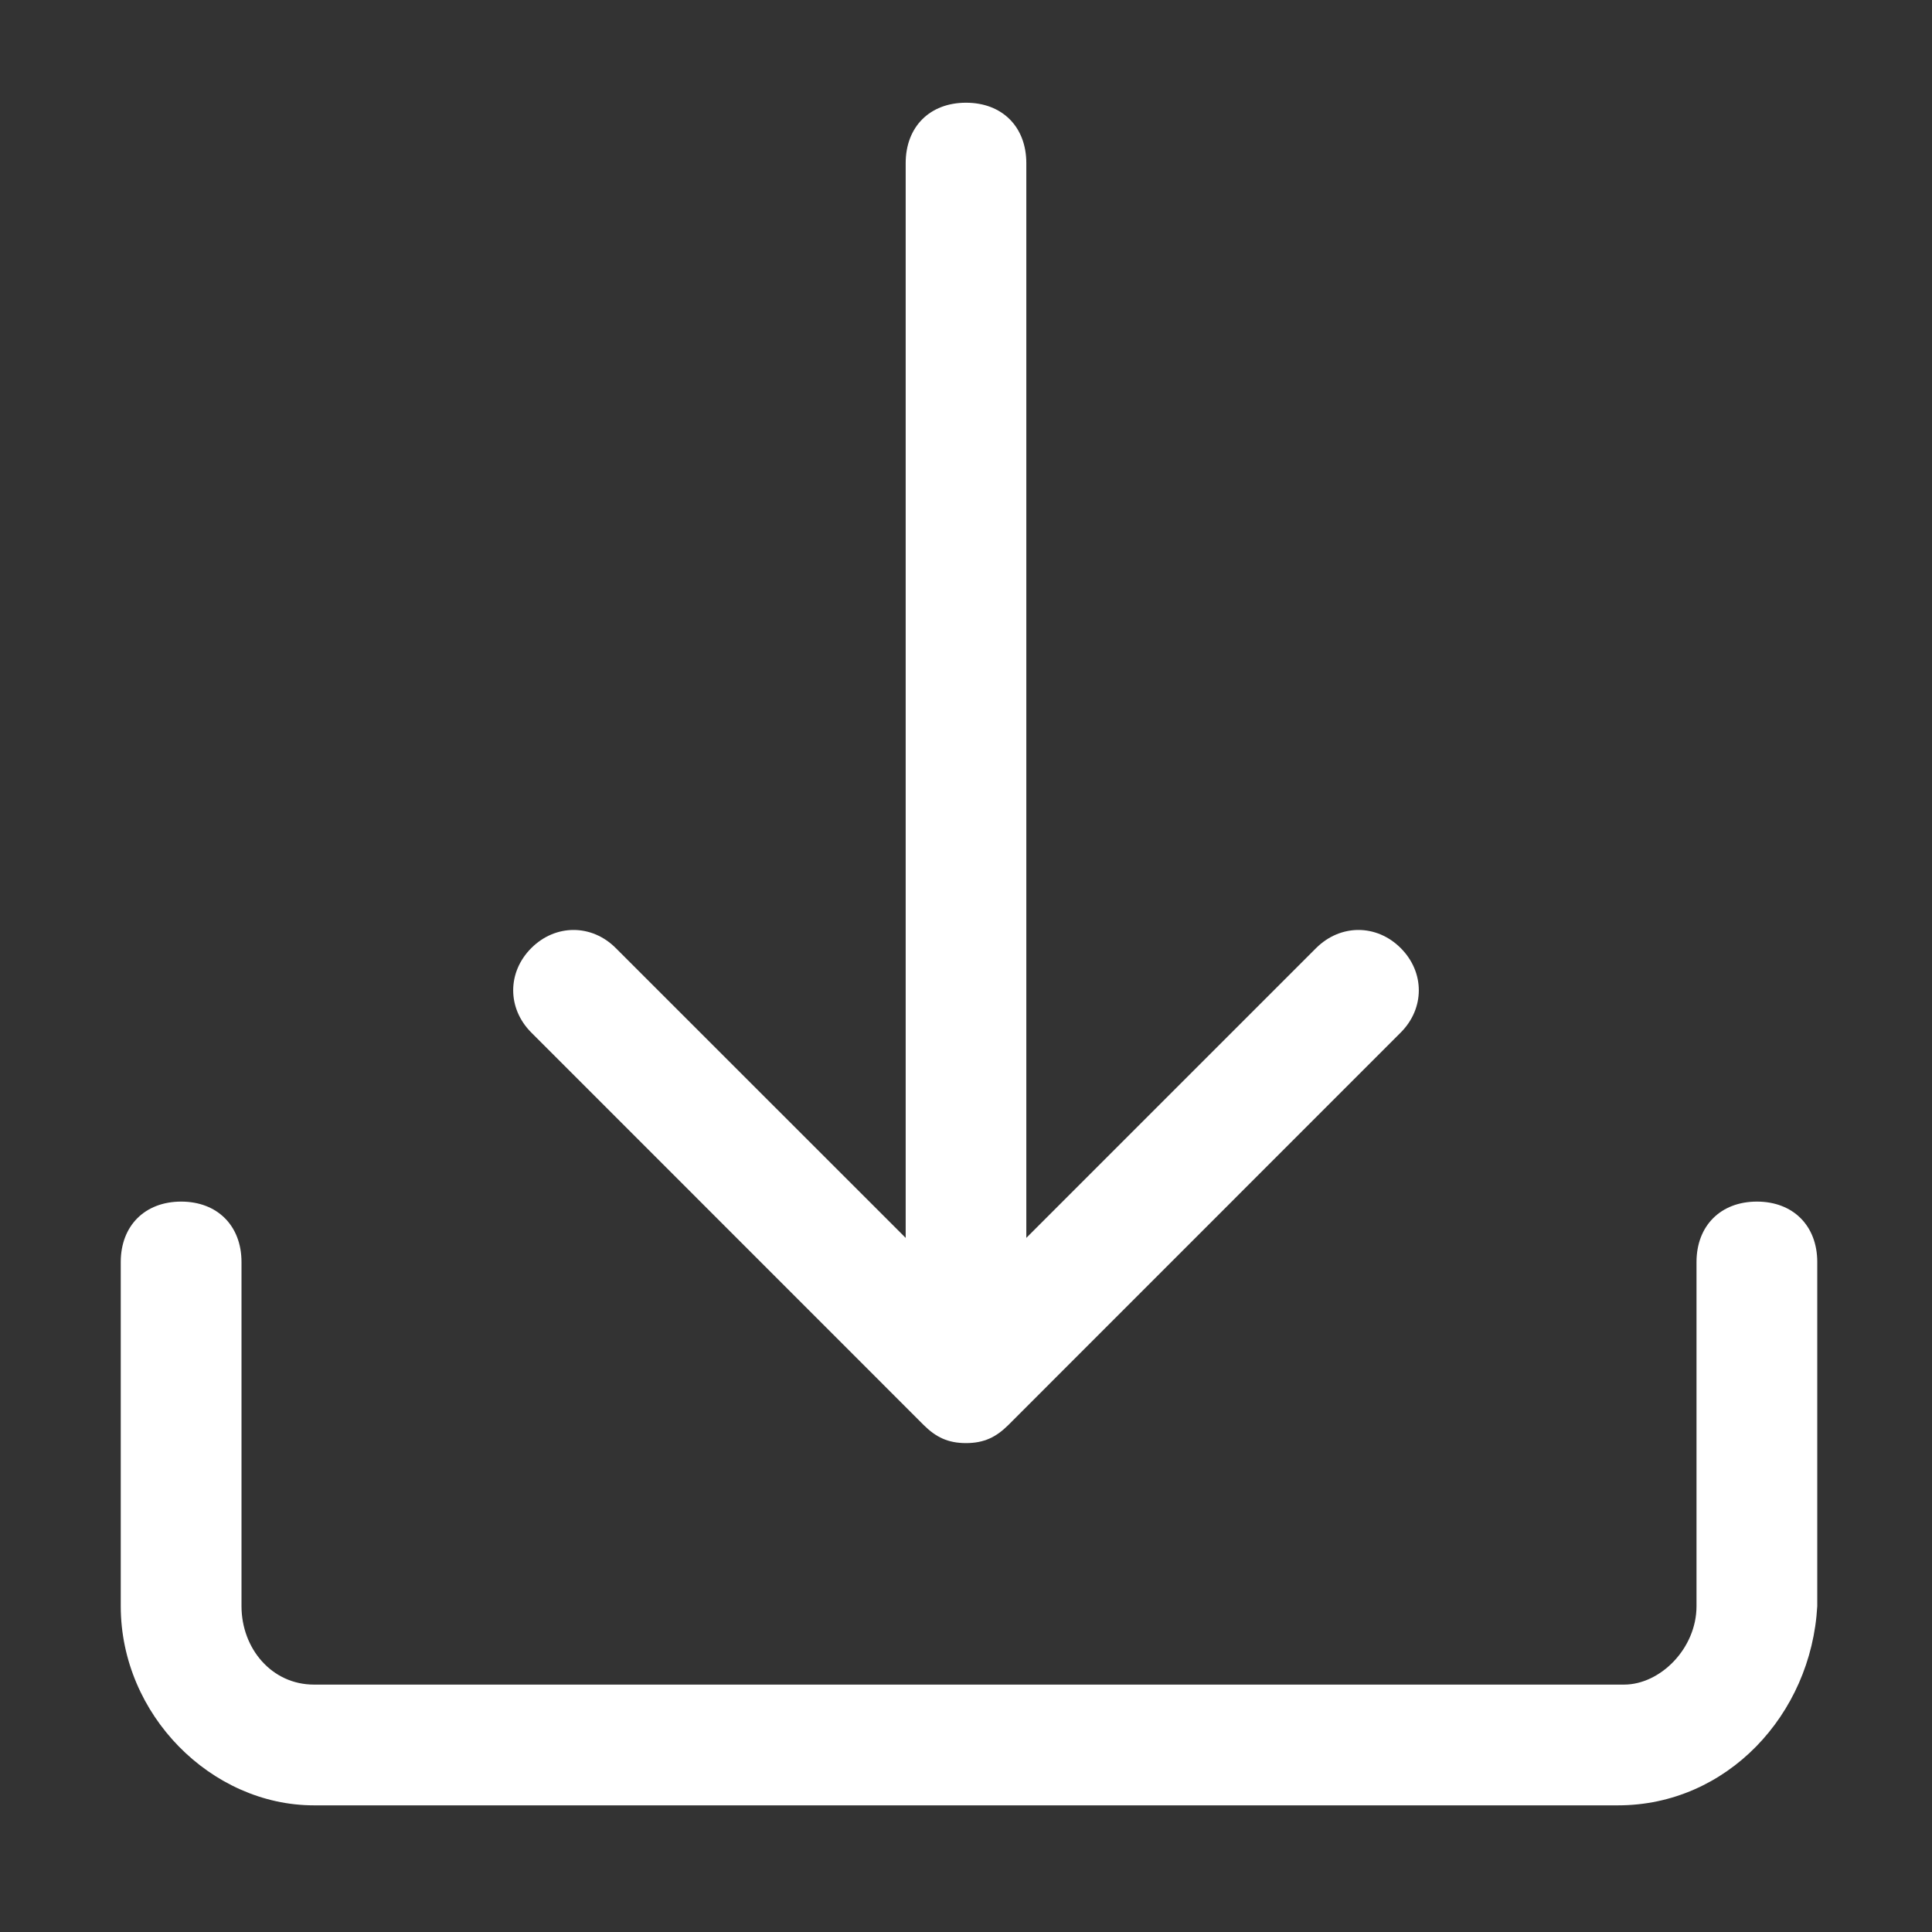 <svg width="18" height="18" viewBox="0 0 18 18" fill="none" xmlns="http://www.w3.org/2000/svg">
<rect x="0" y="0" width="18" height="18" fill="#333333" stroke="none"/>
<path d="M15.075 16.82H2.925C1.969 16.82 1.125 15.977 1.125 14.964V11.758C1.125 11.42 1.35 11.195 1.688 11.195C2.025 11.195 2.25 11.42 2.25 11.758V14.964C2.25 15.358 2.531 15.695 2.925 15.695H15.131C15.469 15.695 15.806 15.358 15.806 14.964V11.758C15.806 11.42 16.031 11.195 16.369 11.195C16.706 11.195 16.931 11.42 16.931 11.758V14.964C16.875 15.977 16.087 16.82 15.075 16.82Z" fill="white"/>
<path d="M9 13.332C8.662 13.332 8.438 13.107 8.438 12.77V1.52C8.438 1.182 8.662 0.957 9 0.957C9.338 0.957 9.562 1.182 9.562 1.52V12.77C9.562 13.051 9.338 13.332 9 13.332Z" fill="white"/>
<path d="M9 13.445C8.831 13.445 8.719 13.389 8.606 13.277L4.95 9.62C4.725 9.395 4.725 9.058 4.95 8.833C5.175 8.608 5.513 8.608 5.737 8.833L9 12.095L12.262 8.833C12.488 8.608 12.825 8.608 13.05 8.833C13.275 9.058 13.275 9.395 13.05 9.62L9.394 13.277C9.281 13.389 9.169 13.445 9 13.445Z" fill="white"/>
</svg>
